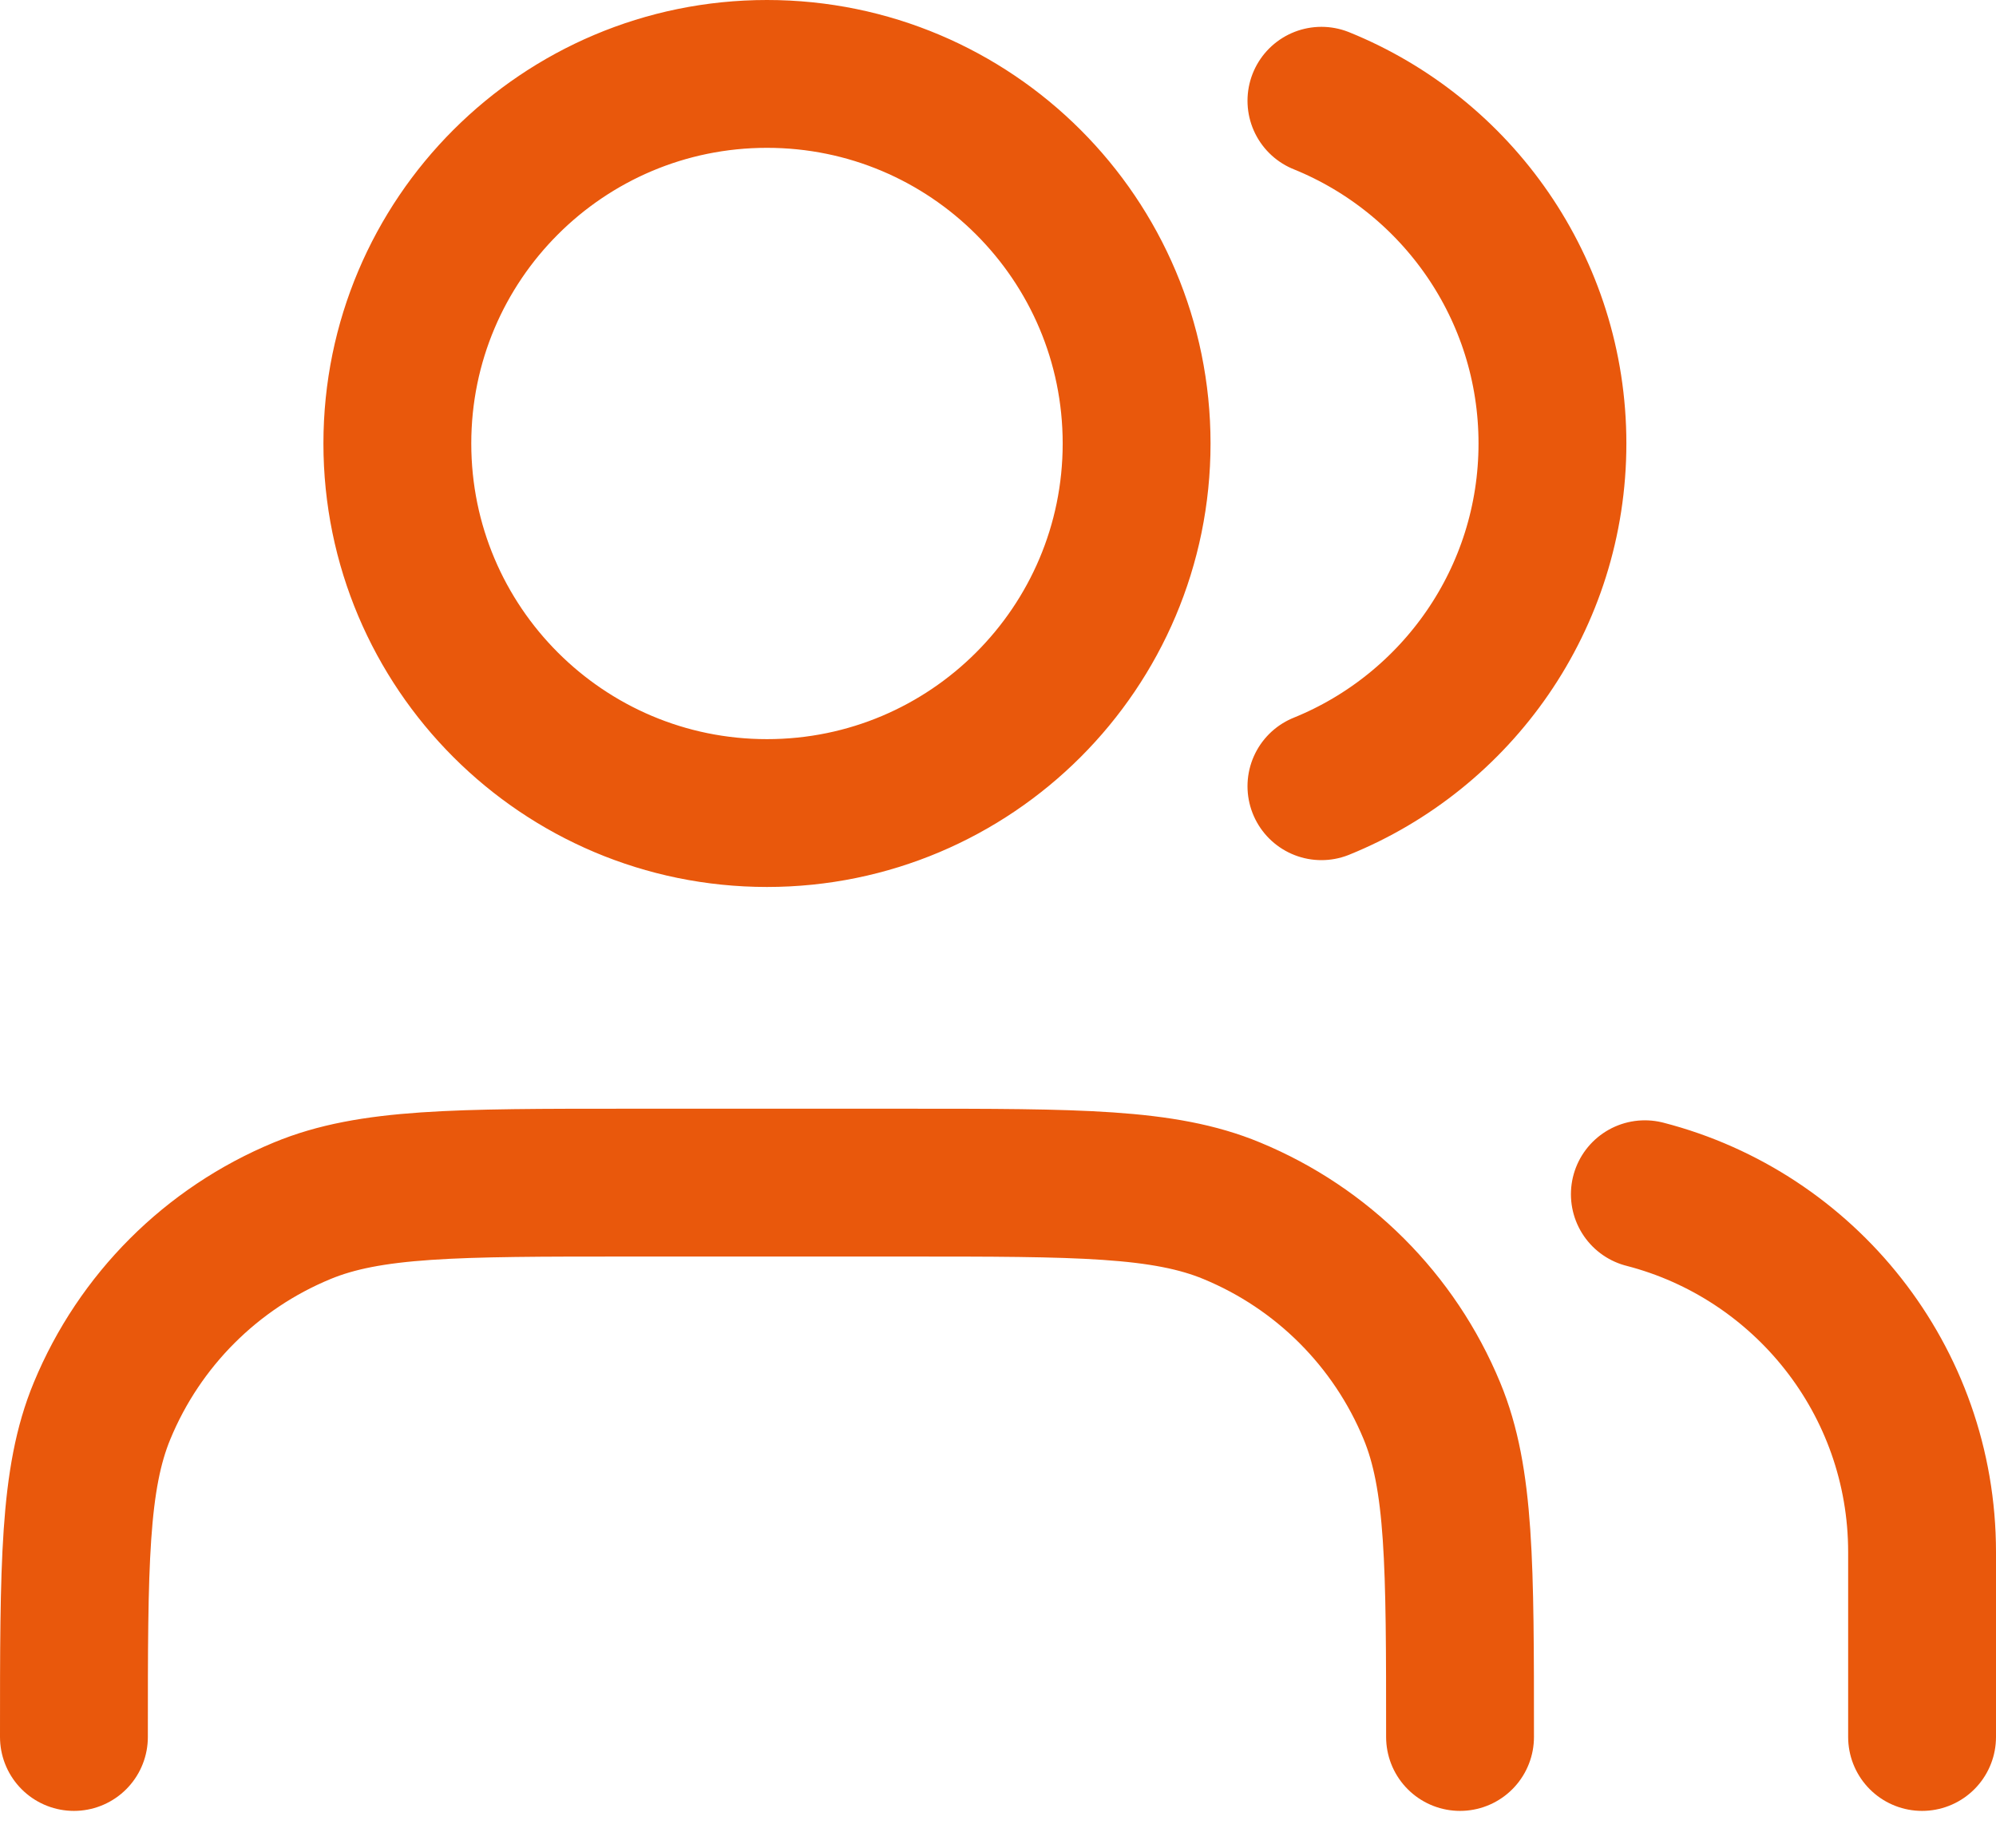 <svg xmlns="http://www.w3.org/2000/svg" fill="none" viewBox="0 0 27 25" height="25" width="27">
<path stroke-linejoin="round" stroke-linecap="round" stroke-width="2" stroke="#E9580C" d="M26 23.5V21C26 18.67 24.407 16.713 22.25 16.157M17.875 1.363C19.707 2.105 21 3.902 21 6C21 8.098 19.707 9.895 17.875 10.637M19.75 23.5C19.75 21.17 19.75 20.005 19.369 19.087C18.862 17.861 17.889 16.888 16.663 16.381C15.745 16 14.58 16 12.25 16H8.5C6.17 16 5.005 16 4.087 16.381C2.861 16.888 1.888 17.861 1.381 19.087C1 20.005 1 21.17 1 23.5M15.375 6C15.375 8.761 13.136 11 10.375 11C7.614 11 5.375 8.761 5.375 6C5.375 3.239 7.614 1 10.375 1C13.136 1 15.375 3.239 15.375 6Z"></path>
</svg>
